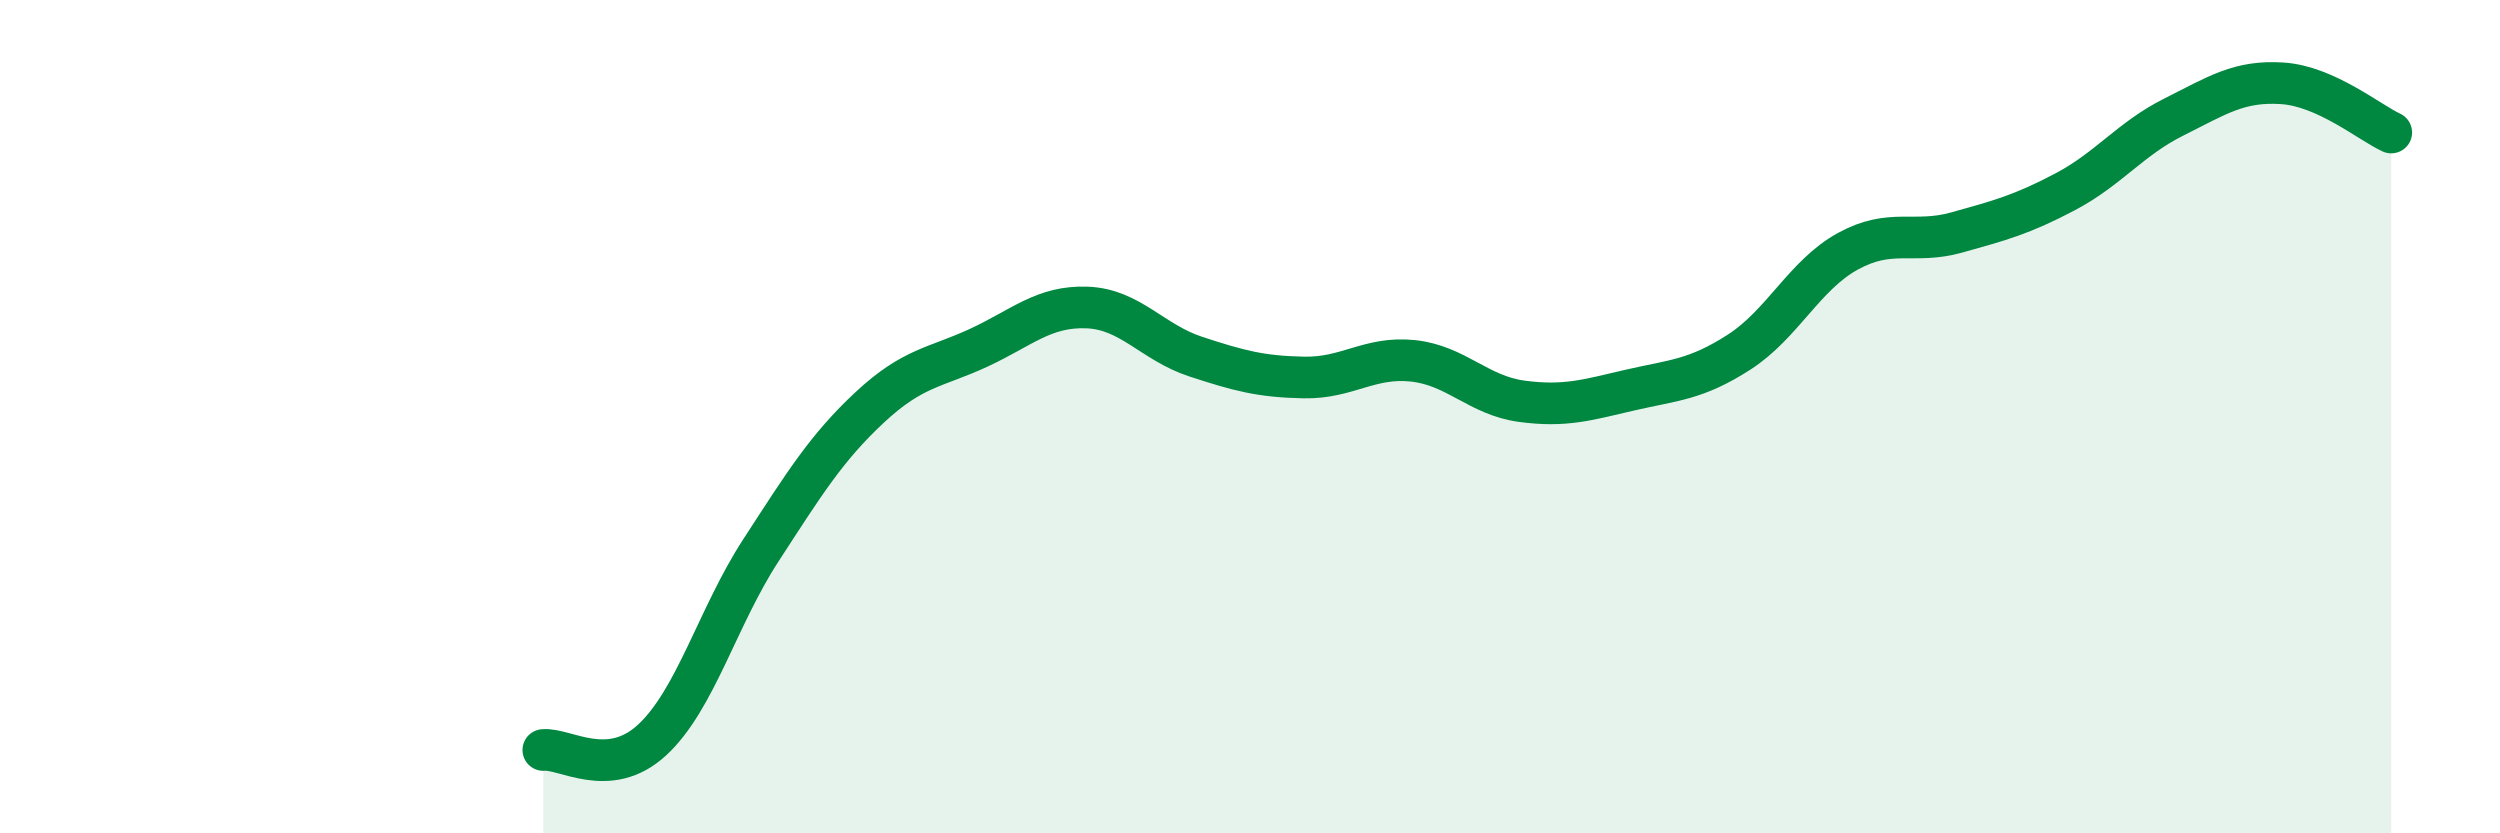 
    <svg width="60" height="20" viewBox="0 0 60 20" xmlns="http://www.w3.org/2000/svg">
      <path
        d="M 13.04,18 C 13.56,17.95 14.61,18.72 15.65,17.76 C 16.69,16.8 17.22,14.81 18.26,13.21 C 19.3,11.61 19.83,10.75 20.87,9.78 C 21.91,8.81 22.44,8.83 23.48,8.35 C 24.52,7.87 25.05,7.34 26.09,7.38 C 27.13,7.42 27.66,8.22 28.7,8.56 C 29.74,8.9 30.26,9.04 31.3,9.06 C 32.34,9.08 32.87,8.55 33.91,8.66 C 34.95,8.77 35.48,9.49 36.52,9.63 C 37.56,9.77 38.09,9.6 39.13,9.36 C 40.17,9.12 40.7,9.12 41.74,8.45 C 42.78,7.78 43.31,6.6 44.35,6.03 C 45.39,5.46 45.92,5.87 46.96,5.58 C 48,5.29 48.53,5.15 49.57,4.6 C 50.61,4.05 51.13,3.33 52.17,2.81 C 53.21,2.29 53.74,1.93 54.78,2 C 55.82,2.07 56.87,2.94 57.39,3.18L57.39 20L13.04 20Z"
        fill="#008740"
        opacity="0.1"
        stroke-linecap="round"
        stroke-linejoin="round"
      />
      <path
        d="M 13.04,18 C 13.56,17.95 14.61,18.72 15.65,17.76 C 16.69,16.8 17.22,14.81 18.26,13.21 C 19.3,11.61 19.83,10.75 20.87,9.78 C 21.91,8.81 22.44,8.83 23.48,8.35 C 24.52,7.87 25.05,7.34 26.09,7.38 C 27.13,7.42 27.66,8.22 28.7,8.56 C 29.74,8.9 30.26,9.04 31.3,9.06 C 32.34,9.08 32.87,8.55 33.91,8.66 C 34.95,8.77 35.48,9.49 36.52,9.63 C 37.56,9.77 38.09,9.6 39.13,9.36 C 40.17,9.12 40.7,9.12 41.74,8.45 C 42.78,7.78 43.31,6.6 44.35,6.03 C 45.39,5.46 45.92,5.87 46.96,5.58 C 48,5.29 48.53,5.15 49.57,4.6 C 50.61,4.05 51.13,3.33 52.17,2.81 C 53.21,2.29 53.74,1.93 54.78,2 C 55.82,2.07 56.87,2.94 57.39,3.18"
        stroke="#008740"
        stroke-width="1"
        fill="none"
        stroke-linecap="round"
        stroke-linejoin="round"
      />
    </svg>
  